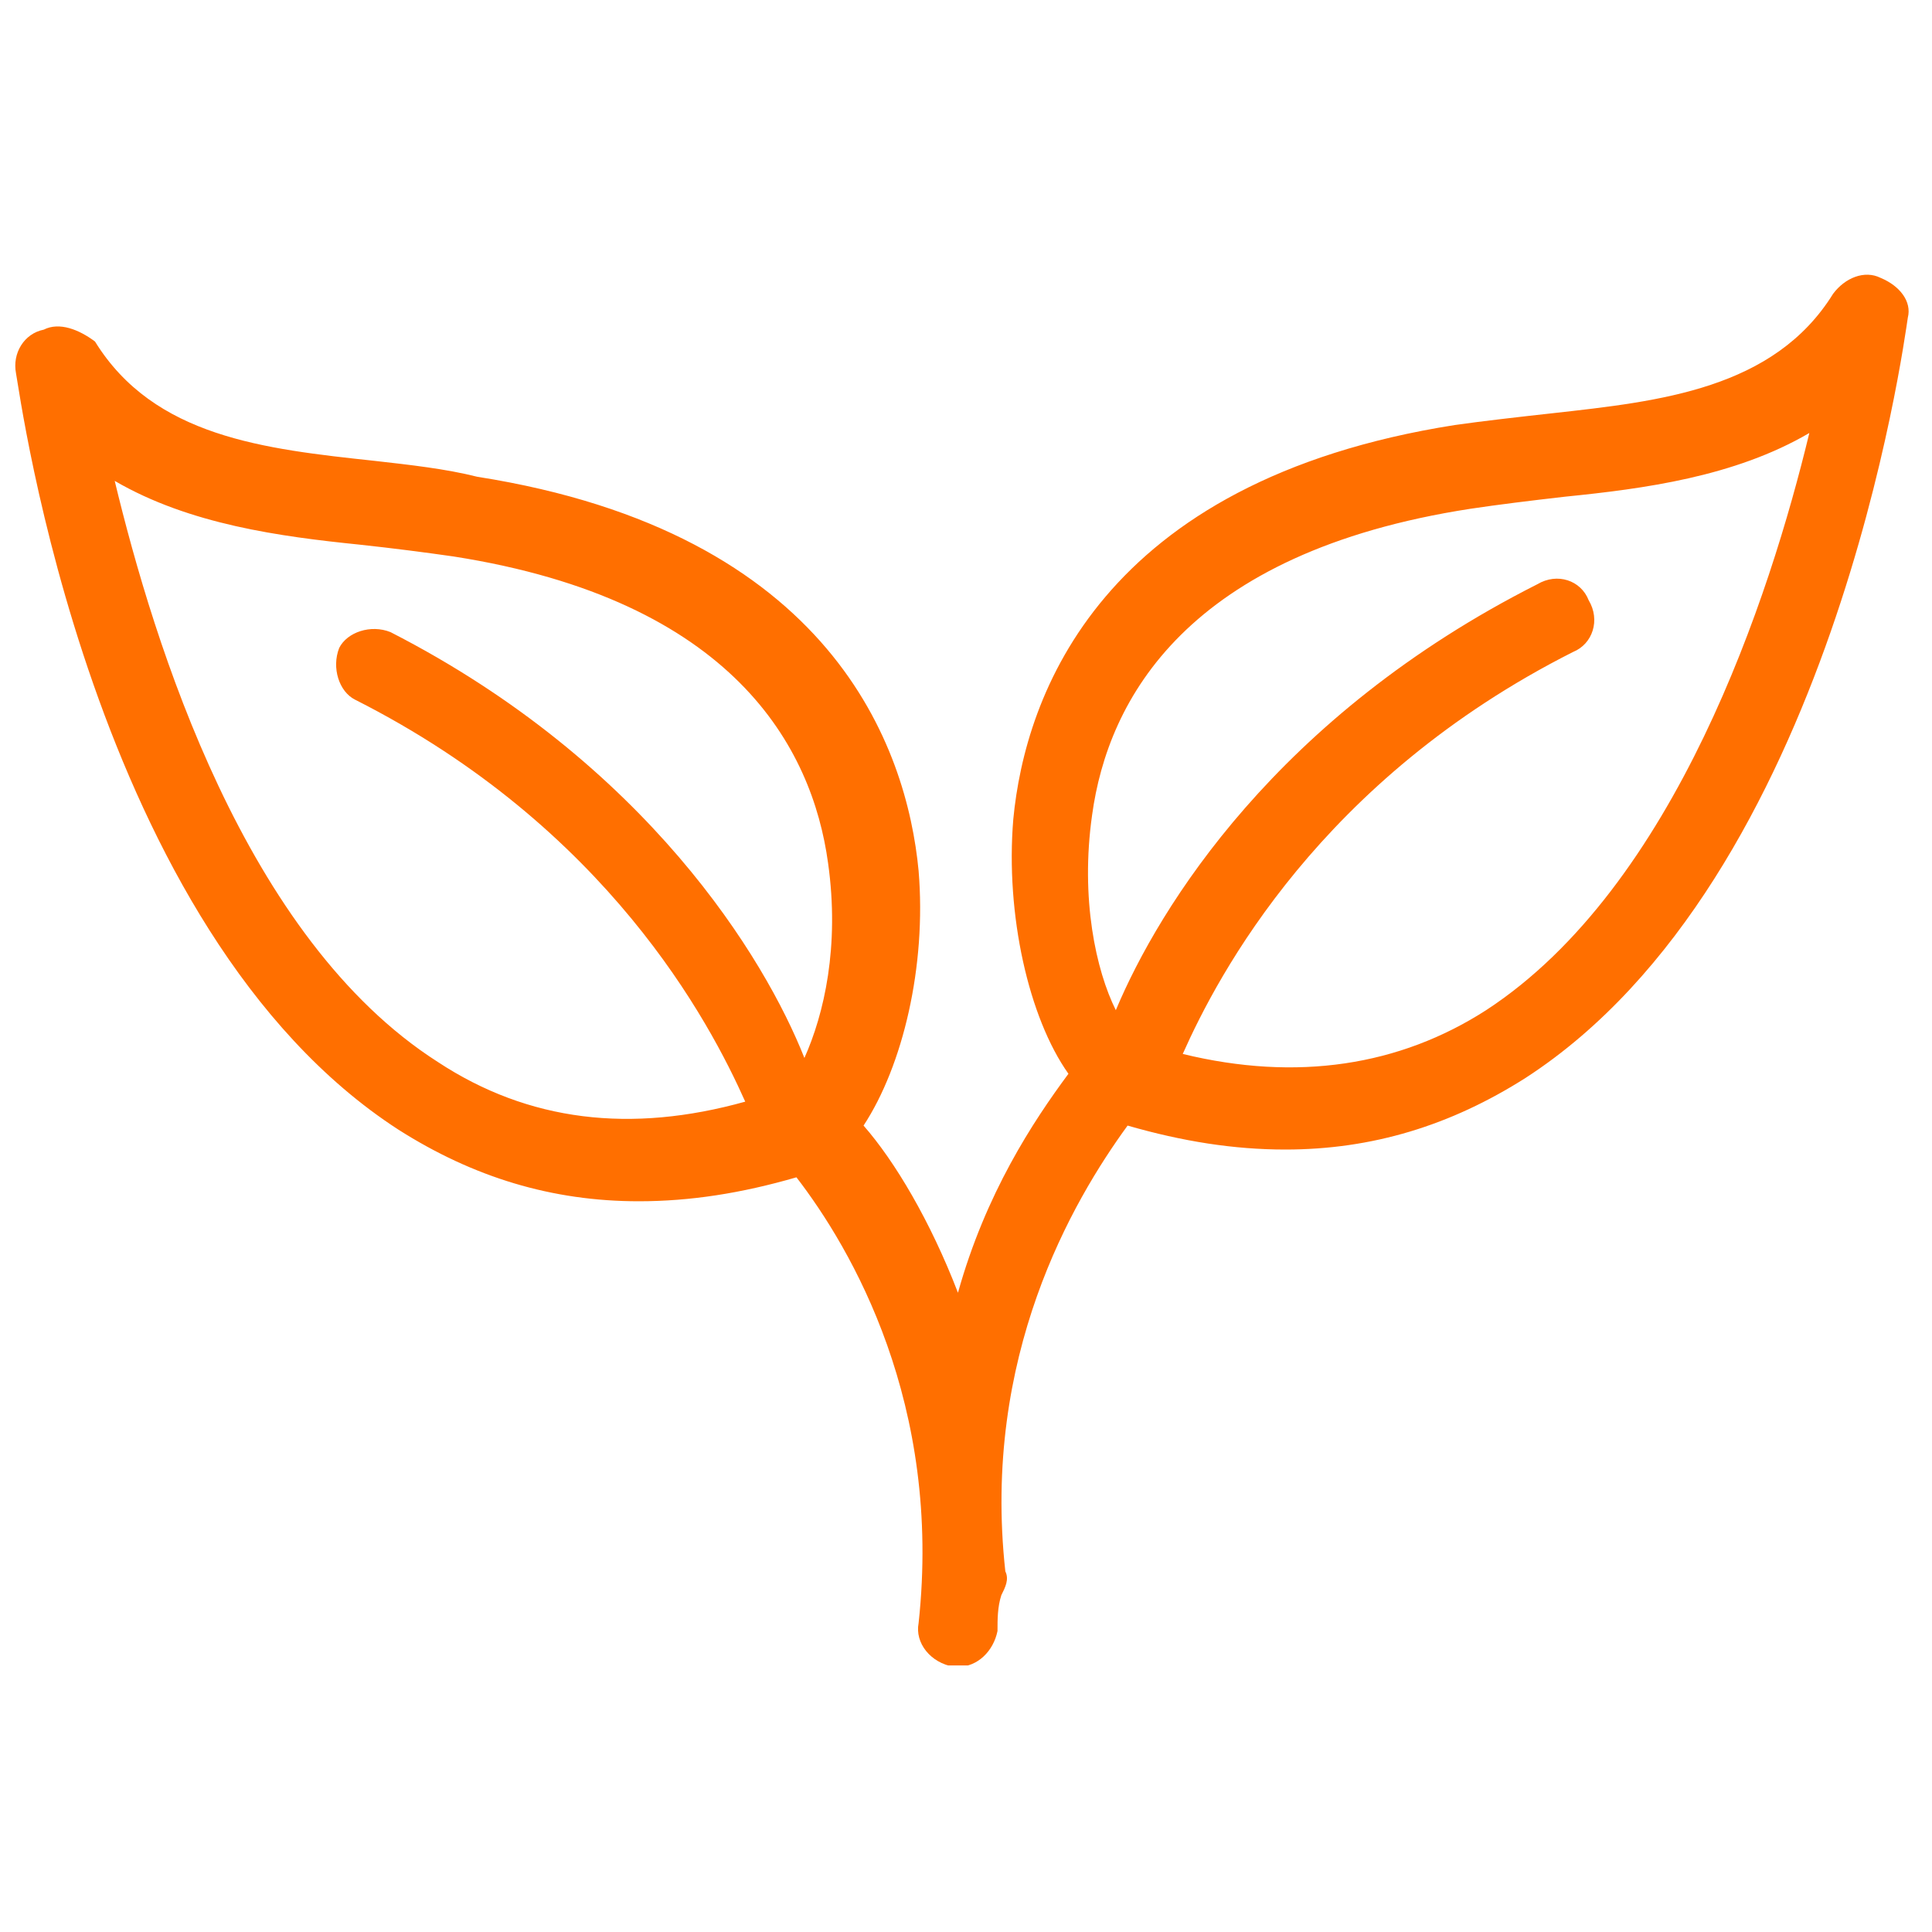 <svg xmlns="http://www.w3.org/2000/svg" xmlns:xlink="http://www.w3.org/1999/xlink" width="100" zoomAndPan="magnify" viewBox="0 0 75 75" height="100" preserveAspectRatio="xMidYMid meet" version="1.0"><defs><clipPath id="b258daf38c"><path d="M 0.594 10.66 L 74.094 10.66 L 74.094 64.652 L 0.594 64.652 Z M 0.594 10.66 " clip-rule="nonzero"/></clipPath></defs><rect x="-7.5" width="90" fill="#ffffff" y="-7.5" height="90" fill-opacity="1"/><rect x="-7.5" width="90" fill="#ffffff" y="-7.5" height="90" fill-opacity="1"/><g clip-path="url(#b258daf38c)"><path fill="#ff6f00" d="M 57.691 39.215 C 54.332 41.375 50.352 41.996 45.914 40.914 C 47.289 37.824 51.27 30.254 61.066 25.309 C 61.828 25 62.133 24.07 61.672 23.301 C 61.371 22.527 60.453 22.219 59.68 22.68 C 49.586 27.781 45 35.199 43.316 39.215 C 42.547 37.672 41.934 34.891 42.395 31.641 C 43.008 27.16 46.062 21.449 57.086 19.75 C 58.156 19.59 59.383 19.438 60.758 19.281 C 63.812 18.973 67.336 18.508 70.238 16.809 C 68.711 23.148 65.039 34.422 57.691 39.215 Z M 16.992 41.223 C 9.504 36.434 5.98 25 4.453 18.668 C 7.355 20.359 10.879 20.828 13.941 21.141 C 15.316 21.289 16.535 21.449 17.605 21.602 C 28.473 23.301 31.531 29.02 32.145 33.5 C 32.602 36.742 31.988 39.371 31.227 41.07 C 29.699 37.203 25.105 29.633 15.16 24.539 C 14.395 24.23 13.477 24.539 13.168 25.152 C 12.863 25.93 13.168 26.852 13.781 27.16 C 23.578 32.109 27.551 39.676 28.93 42.766 C 24.492 44.004 20.516 43.543 16.992 41.223 Z M 73 10.785 C 72.379 10.477 71.621 10.785 71.16 11.406 C 68.863 15.109 64.426 15.578 60.293 16.039 C 58.918 16.191 57.539 16.348 56.473 16.5 C 42.703 18.668 39.793 27.012 39.336 31.801 C 39.027 35.512 39.941 39.523 41.477 41.684 C 40.098 43.543 38.266 46.324 37.188 50.184 C 36.117 47.402 34.742 45.086 33.523 43.695 C 35.047 41.375 35.969 37.512 35.66 33.805 C 35.207 29.02 32.293 20.672 18.527 18.508 C 17.301 18.199 15.922 18.047 14.547 17.891 C 10.266 17.43 5.98 16.969 3.688 13.258 C 3.074 12.797 2.305 12.488 1.699 12.797 C 0.93 12.949 0.473 13.719 0.621 14.488 C 0.777 15.266 3.531 36.125 15.465 43.852 C 18.375 45.703 21.43 46.633 24.797 46.633 C 26.789 46.633 28.777 46.324 30.918 45.703 C 33.059 48.484 36.582 54.508 35.66 63.008 C 35.512 63.777 36.117 64.555 37.039 64.707 L 37.188 64.707 C 37.957 64.707 38.566 64.09 38.723 63.316 C 38.723 62.855 38.723 62.387 38.871 61.926 C 39.027 61.617 39.18 61.309 39.027 61 C 38.109 52.656 41.633 46.633 43.773 43.695 C 45.914 44.312 47.902 44.625 49.895 44.625 C 53.262 44.625 56.312 43.695 59.223 41.844 C 71.16 34.113 73.914 13.258 74.062 12.328 C 74.219 11.711 73.758 11.098 73 10.785 " fill-opacity="1" fill-rule="nonzero"/></g></svg>